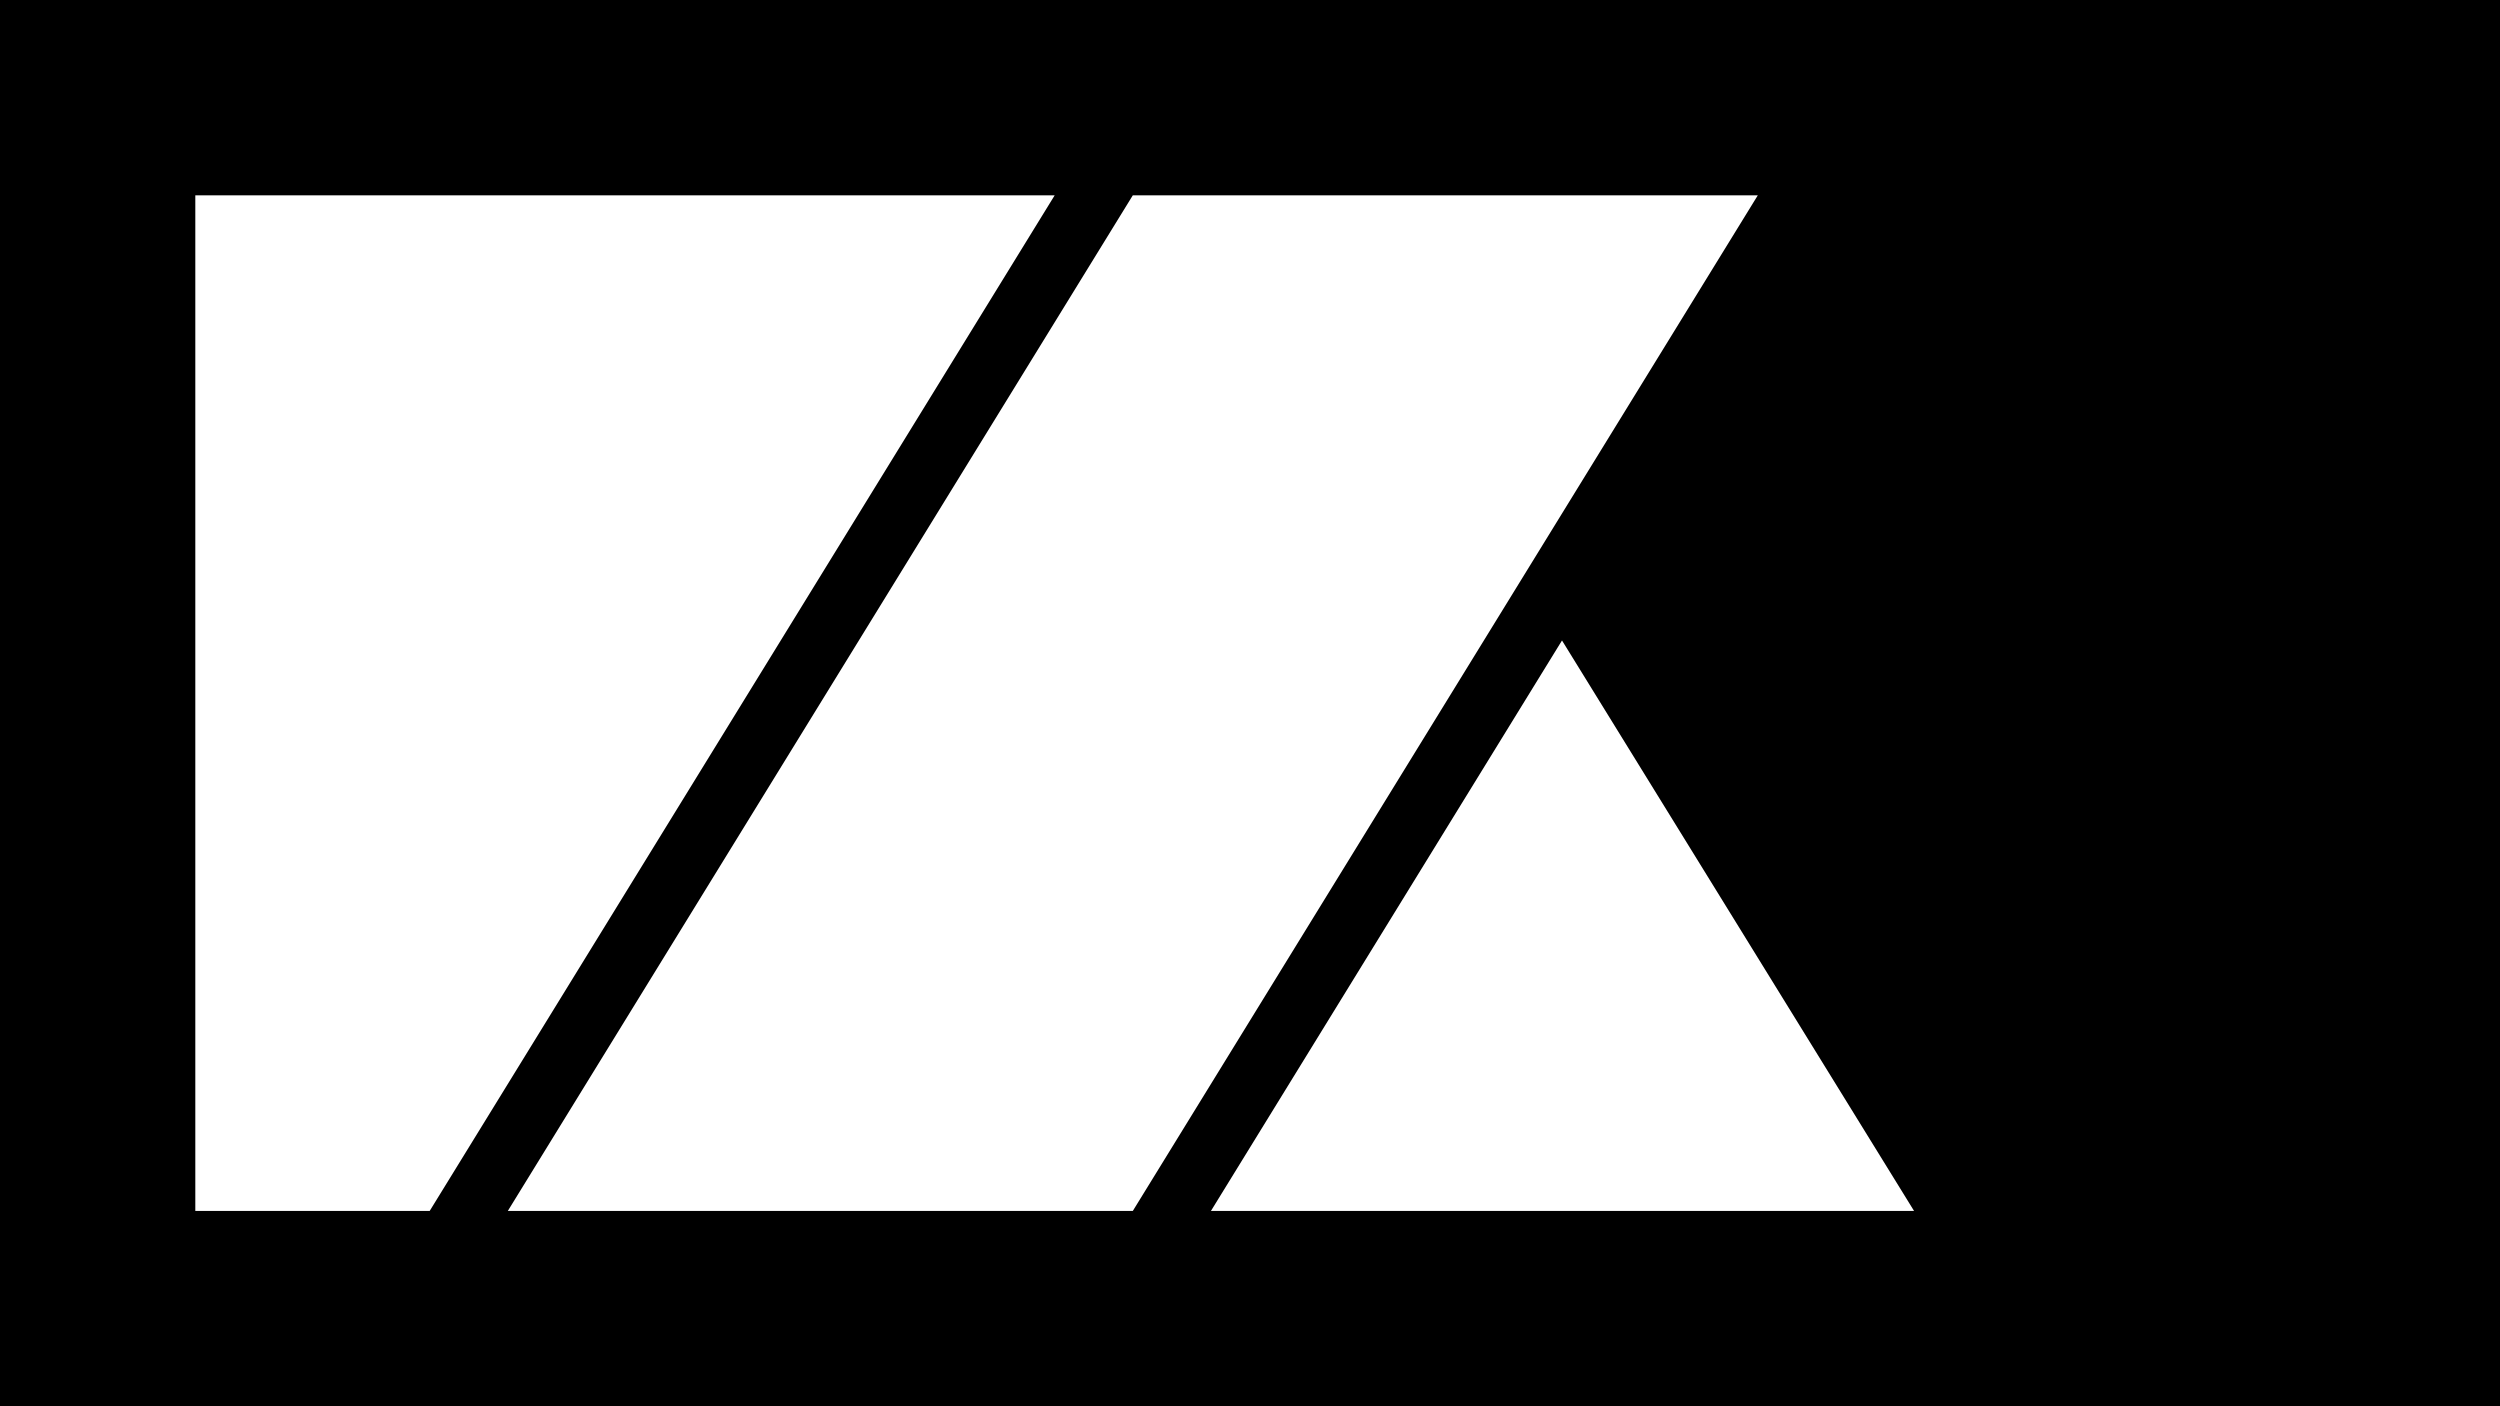 <?xml version="1.0" encoding="UTF-8" standalone="no"?>
<!DOCTYPE svg PUBLIC "-//W3C//DTD SVG 1.1//EN" "http://www.w3.org/Graphics/SVG/1.1/DTD/svg11.dtd">
<svg width="100%" height="100%" viewBox="0 0 2048 1152" version="1.1" xmlns="http://www.w3.org/2000/svg" xmlns:xlink="http://www.w3.org/1999/xlink" xml:space="preserve" xmlns:serif="http://www.serif.com/" style="fill-rule:evenodd;clip-rule:evenodd;stroke-linejoin:round;stroke-miterlimit:1.414; fill:rgb(0,0,0)">
  <g clip-path="url(#_clip1)">
    <path d="M2048,0l0,1152l-2048,0l0,-1152l2048,0Zm-1696,992l512,-832l-704,0l0,832l192,0Zm1216,0l-288.411,-467.332l-287.589,467.332l576,0Zm-128,-832l-512,0l-512,832l512,0l512,-832Z"/>
  </g>
</svg>
